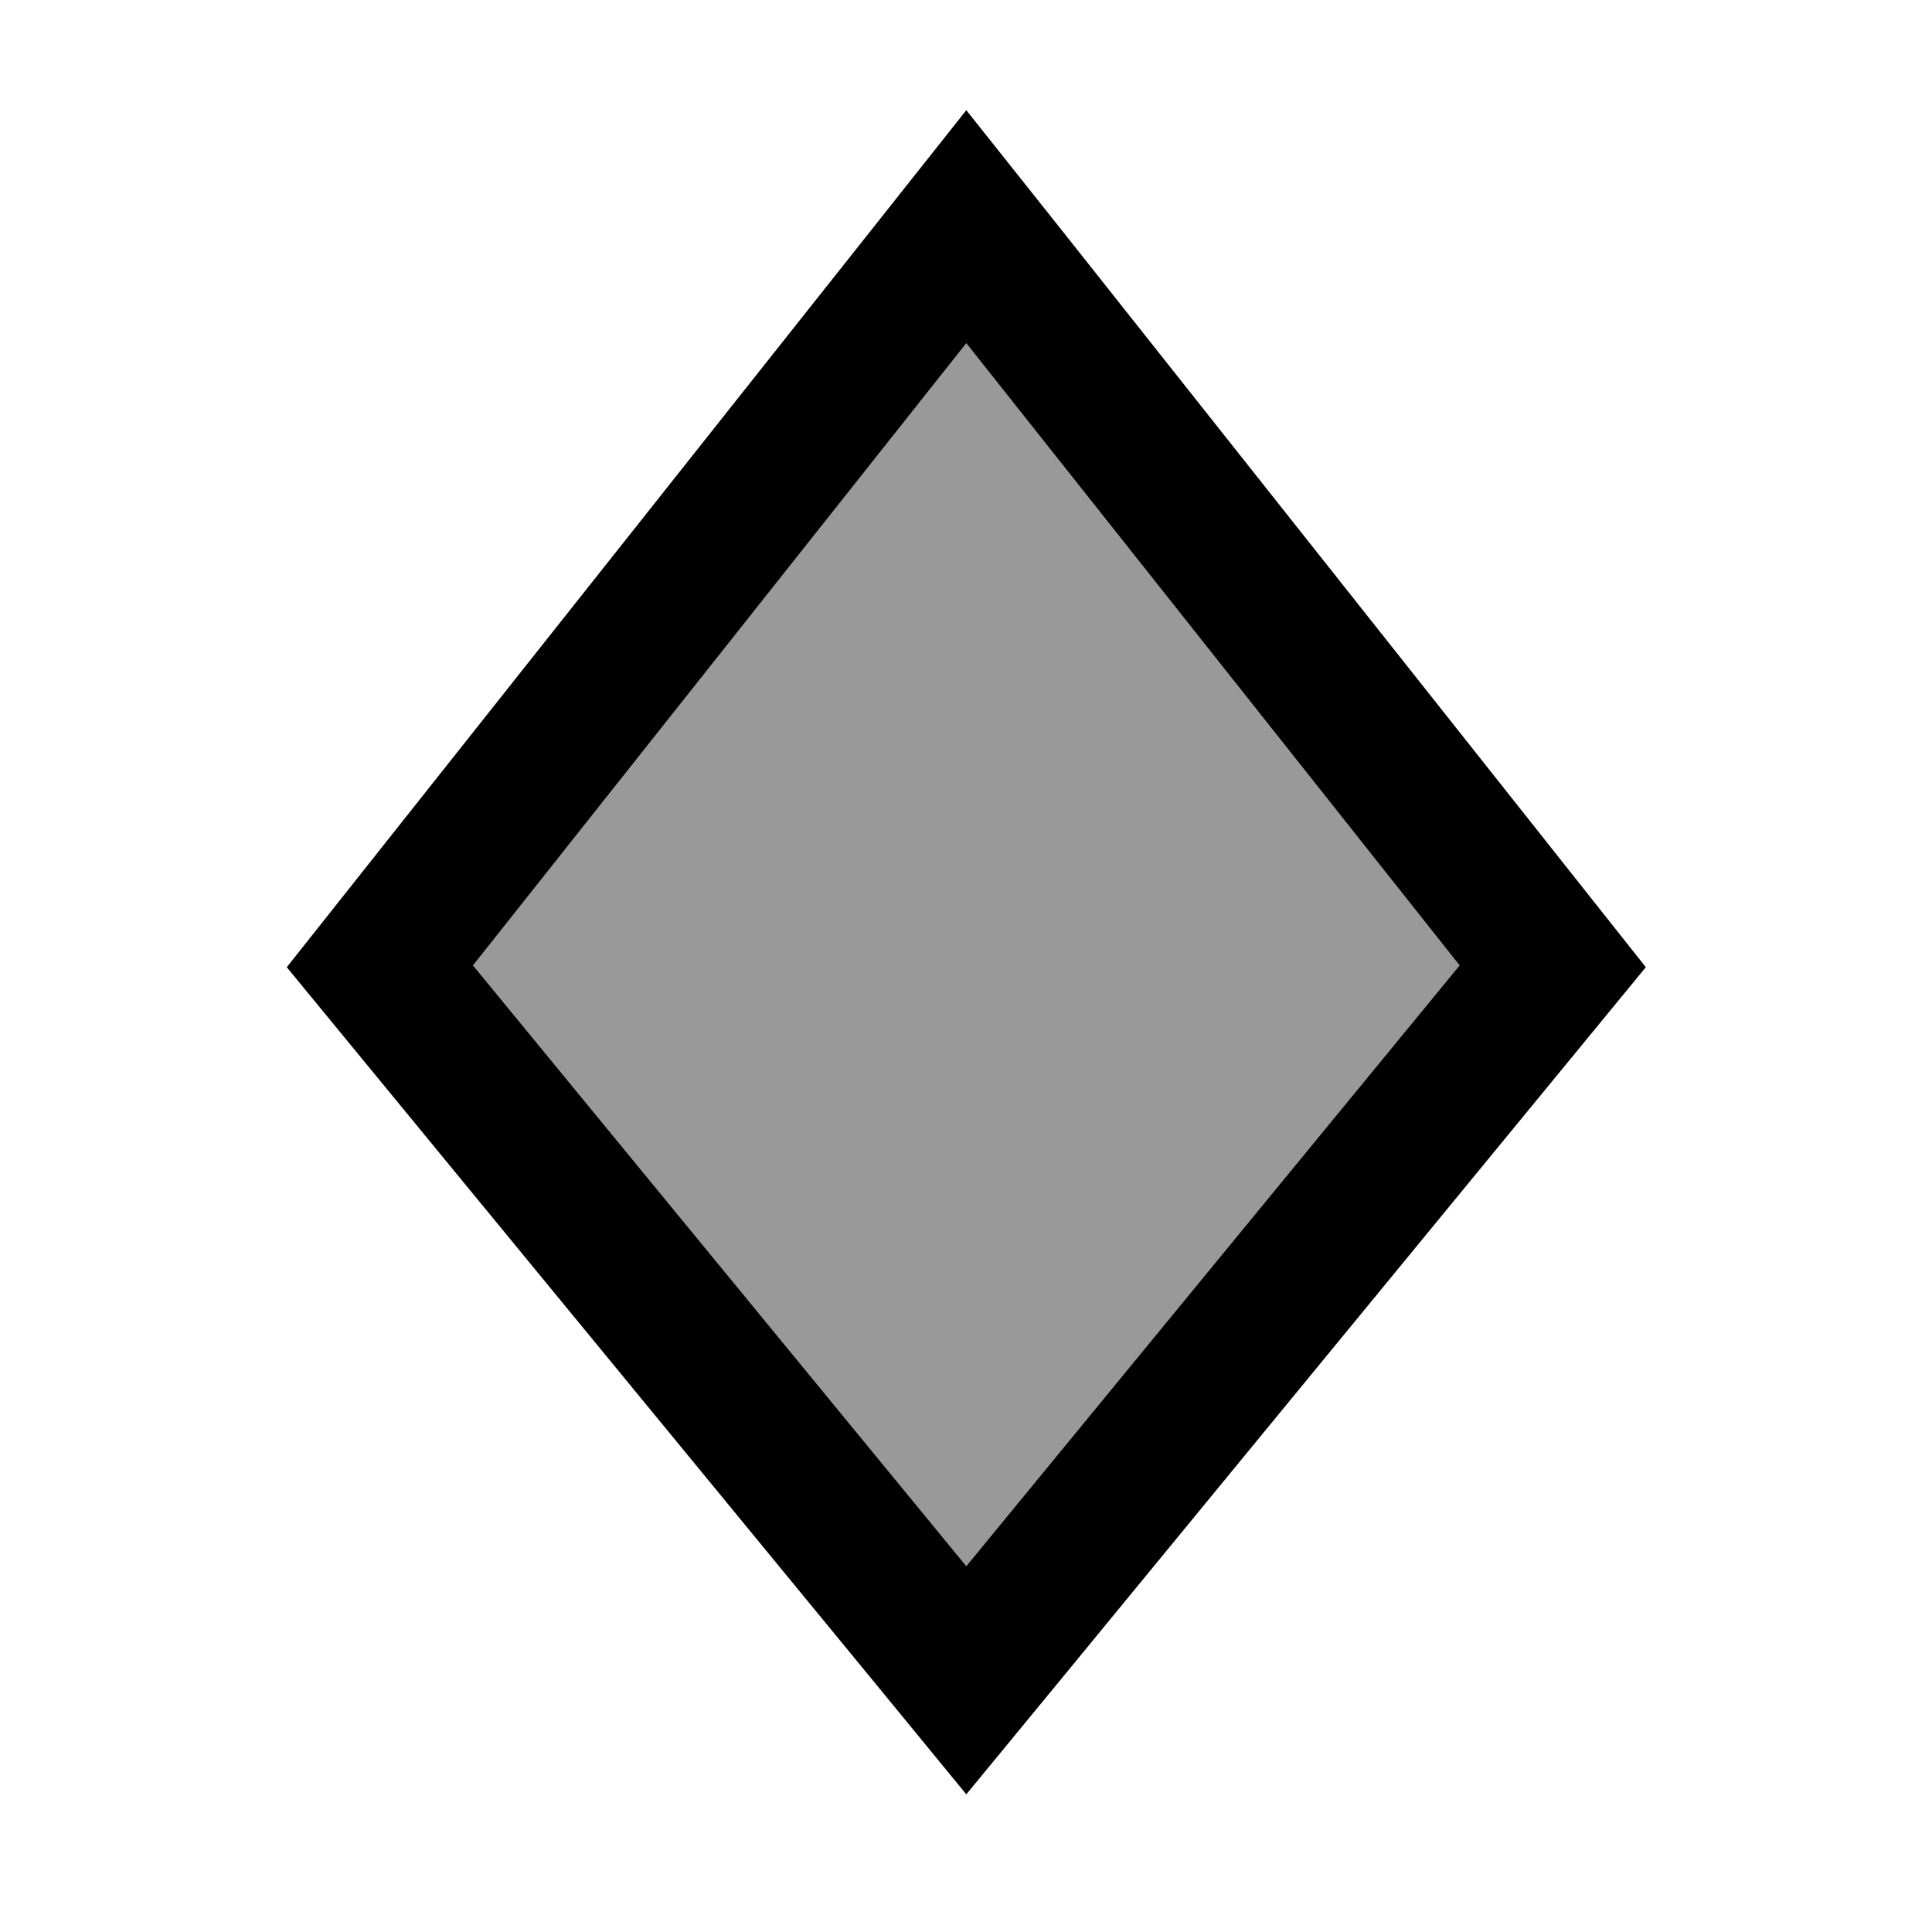 <svg xmlns="http://www.w3.org/2000/svg" viewBox="0 0 640 640"><!--! Font Awesome Pro 7.1.0 by @fontawesome - https://fontawesome.com License - https://fontawesome.com/license (Commercial License) Copyright 2025 Fonticons, Inc. --><path opacity=".4" fill="currentColor" d="M156.7 319.8L320.1 518.8L483.5 319.8L320.1 113.7L156.7 319.8z"/><path fill="currentColor" d="M320.1 36.5L289.5 75.1L95 320.4L289.1 556.6L320.1 594.4L351.2 556.6L545.2 320.4L350.8 75.1L320.1 36.5zM320.1 113.7L483.5 319.8L320.1 518.8L156.7 319.8L320.1 113.7z"/></svg>